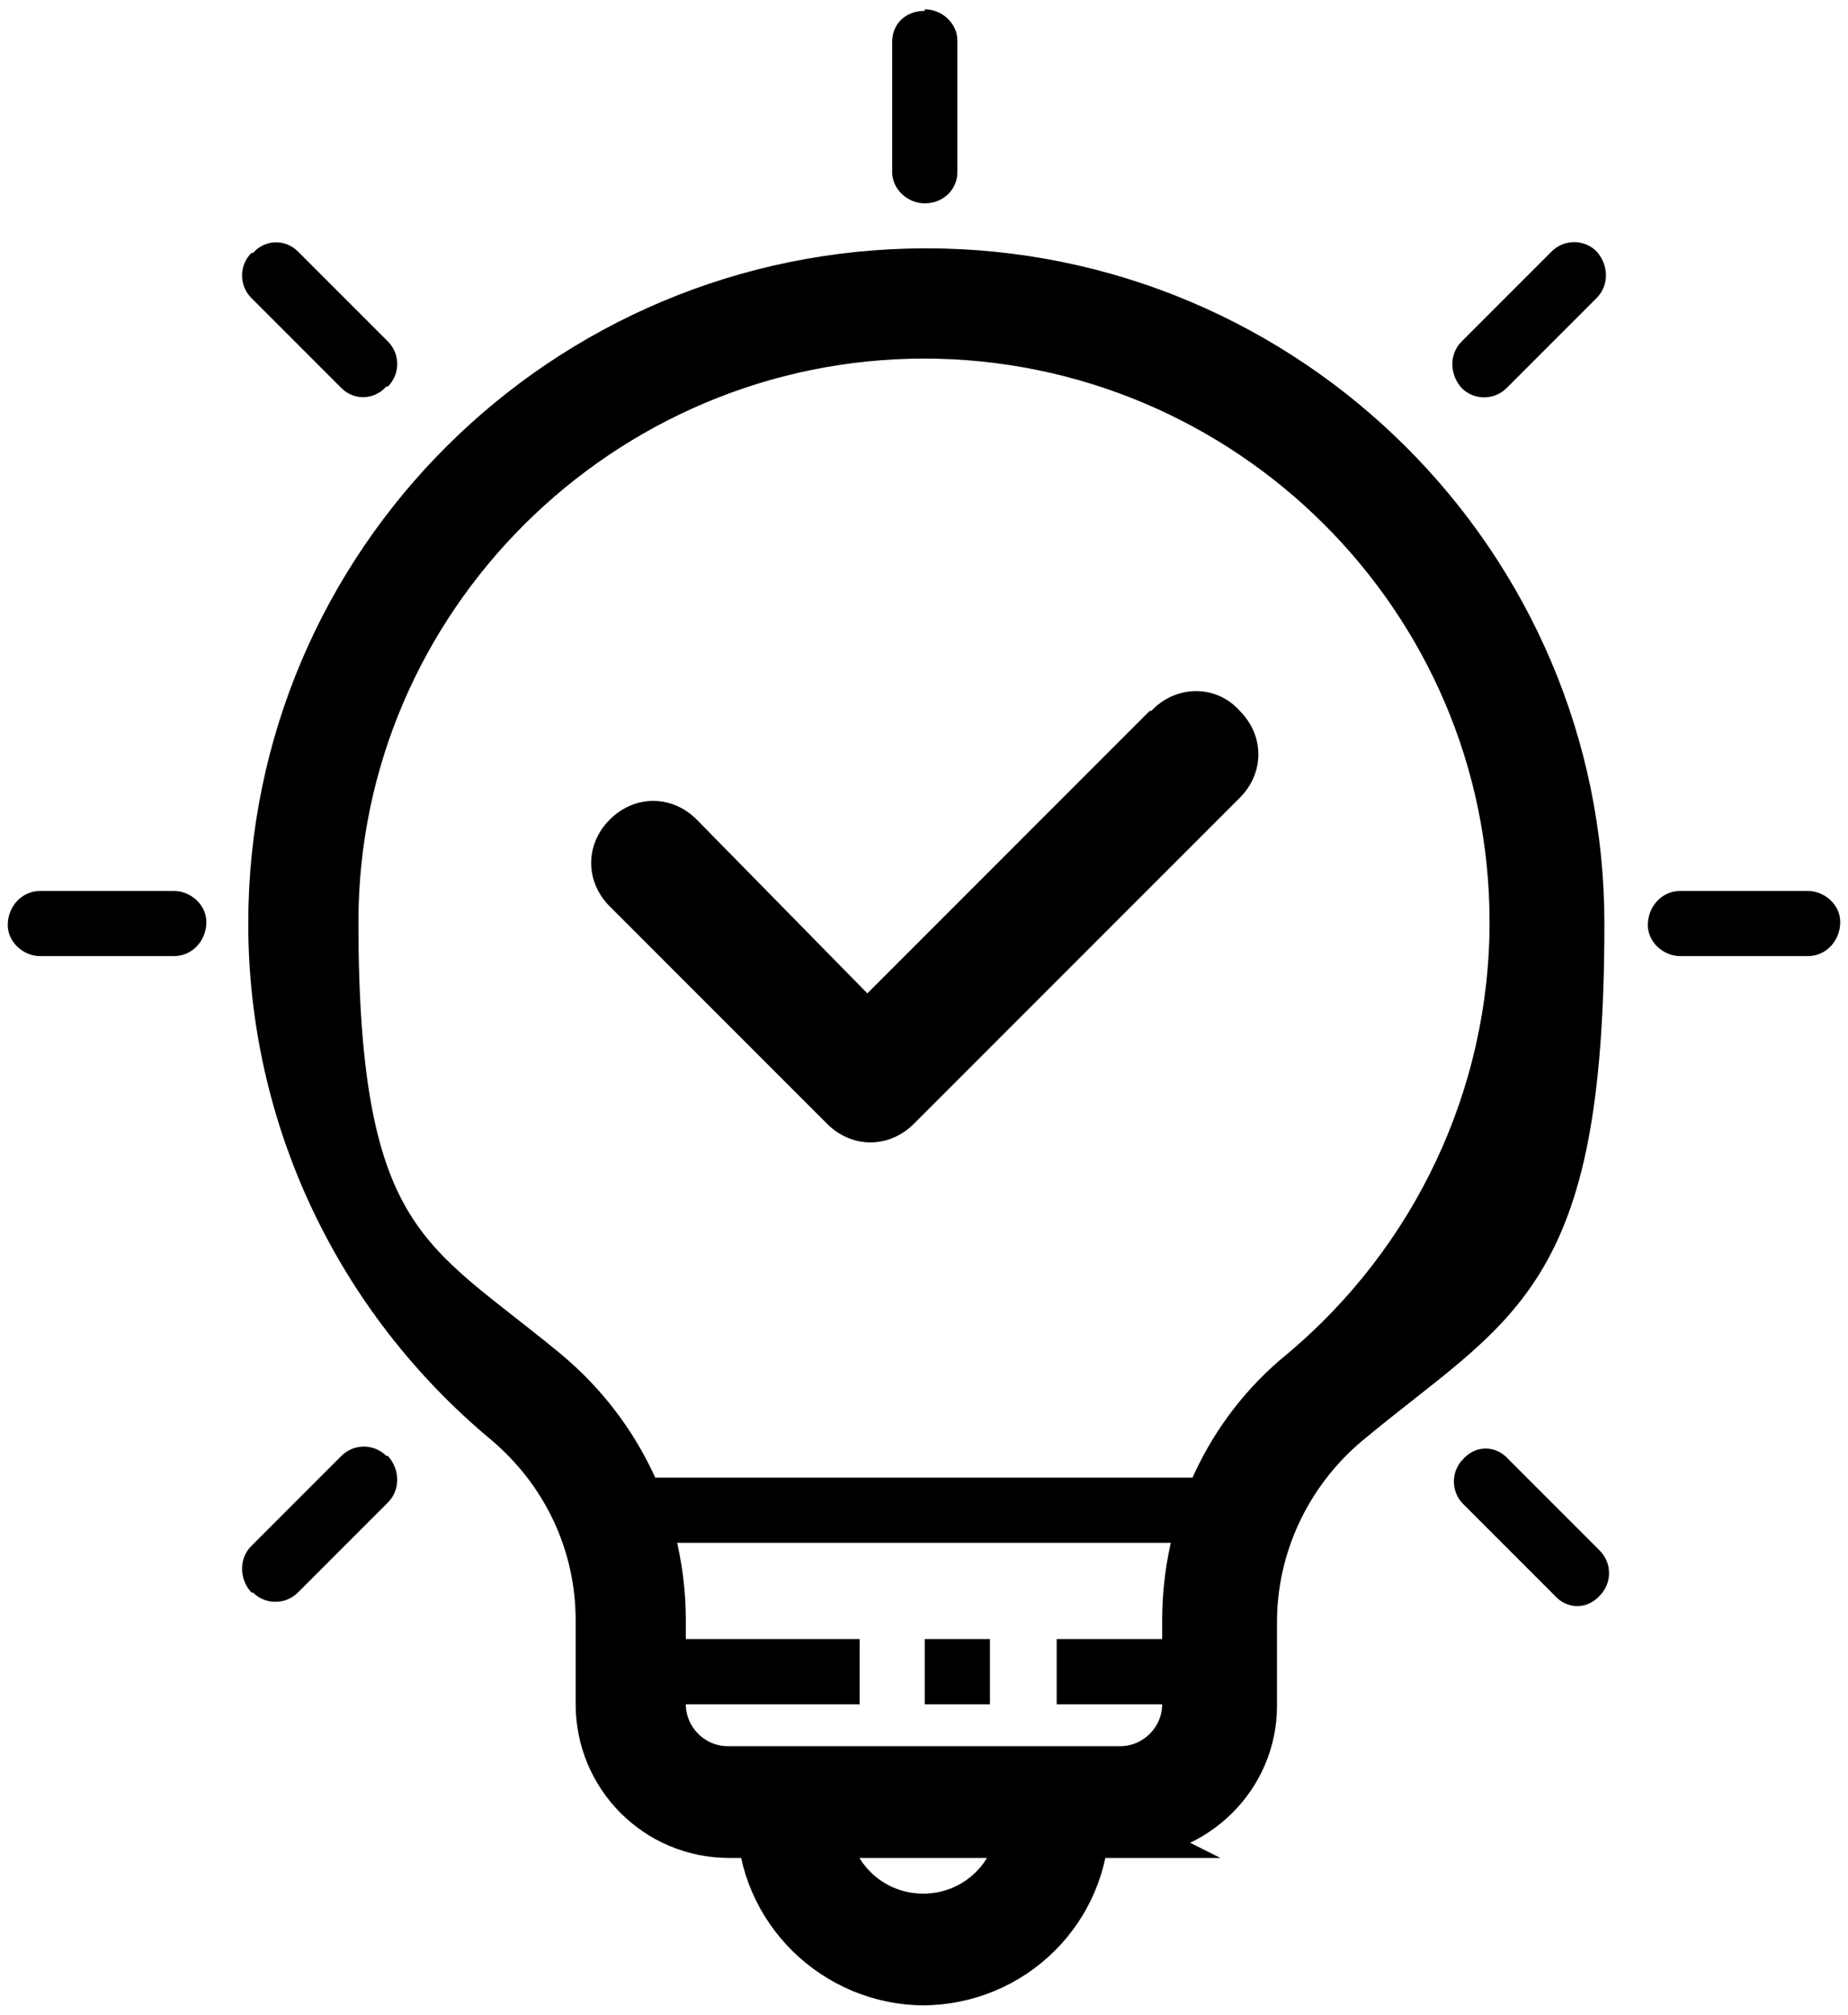 <?xml version="1.0" encoding="UTF-8"?>
<svg xmlns="http://www.w3.org/2000/svg" id="Layer_2" version="1.1" viewBox="0 0 119.1 129.8">
  <defs>
    <style>
      .st0 {
        fill: none;
        stroke: #000;
        stroke-miterlimit: 10;
        stroke-width: 3px;
      }
    </style>
  </defs>
  <g id="Interactive_learning">
    <path d="M72.3,118.2h-25.3c-4.7,0-8.4-3.8-8.4-8.4v-5.4c0-5-2.2-9.6-6-12.8-9.6-8-15.1-19.7-15.1-32.1,0-23.2,18.9-42,42.2-42s42.2,18.9,42.2,42-5.5,24.2-15.1,32.2c-3.8,3.2-6,7.9-6,12.8v5.4c0,4.6-3.8,8.3-8.4,8.3h-.1ZM59.6,21.6c-20.9,0-38,17-38,37.8s4.9,21.8,13.6,29c4.8,4,7.5,9.8,7.5,16v5.4c0,2.3,1.9,4.2,4.2,4.2h25.3c2.3,0,4.2-1.9,4.2-4.2v-5.4c0-6.2,2.7-12.1,7.5-16,8.6-7.2,13.6-17.8,13.6-29,0-20.8-17-37.8-38-37.8h.1Z"></path>
    <path class="st0" d="M72.3,118.2h-25.3c-4.7,0-8.4-3.8-8.4-8.4v-5.4c0-5-2.2-9.6-6-12.8-9.6-8-15.1-19.7-15.1-32.1,0-23.2,18.9-42,42.2-42s42.2,18.9,42.2,42-5.5,24.2-15.1,32.2c-3.8,3.2-6,7.9-6,12.8v5.4c0,4.6-3.8,8.3-8.4,8.3h-.1ZM59.6,21.6c-20.9,0-38,17-38,37.8s4.9,21.8,13.6,29c4.8,4,7.5,9.8,7.5,16v5.4c0,2.3,1.9,4.2,4.2,4.2h25.3c2.3,0,4.2-1.9,4.2-4.2v-5.4c0-6.2,2.7-12.1,7.5-16,8.6-7.2,13.6-17.8,13.6-29,0-20.8-17-37.8-38-37.8h.1Z"></path>
    <path d="M40.6,105.6h14.8v4.2h-14.8v-4.2Z"></path>
    <path d="M59.6,105.6h4.2v4.2h-4.2v-4.2Z"></path>
    <path d="M68.1,105.6h10.5v4.2h-10.5v-4.2Z"></path>
    <path d="M39.2,95.2h40.9v4.2h-40.9s0-4.2,0-4.2Z"></path>
    <path d="M59.6,127.7c-5.8,0-10.6-4.7-10.6-10.5h4.2c0,3.5,2.8,6.3,6.3,6.3s6.3-2.8,6.3-6.3h4.2c0,5.8-4.7,10.5-10.6,10.5h.2Z"></path>
    <path class="st0" d="M59.6,127.7c-5.8,0-10.6-4.7-10.6-10.5h4.2c0,3.5,2.8,6.3,6.3,6.3s6.3-2.8,6.3-6.3h4.2c0,5.8-4.7,10.5-10.6,10.5h.2Z"></path>
    <path d="M59.6.6h0c1.1,0,2.1.9,2.1,2v8.5c0,1.1-.9,2-2.1,2h0c-1.1,0-2.1-.9-2.1-2V2.7c0-1.2.9-2,2.1-2h0Z"></path>
    <path d="M2.6,57.4h8.6c1.1,0,2.1.9,2.1,2h0c0,1.2-.9,2.2-2.1,2.2H2.6c-1.1,0-2.1-.9-2.1-2H.5c0-1.2.9-2.2,2.1-2.2Z"></path>
    <path d="M94.2,22l5.8-5.8c.8-.8,2.1-.8,2.9,0h0c.8.9.8,2.2,0,3l-5.8,5.8c-.8.8-2.1.8-2.9,0h0c-.8-.9-.8-2.2,0-3Z"></path>
    <path d="M108.3,57.4h8.2c1.1,0,2.1.9,2.1,2h0c0,1.2-.9,2.2-2.1,2.2h-8.2c-1.1,0-2.1-.9-2.1-2h0c0-1.2.9-2.2,2.1-2.2Z"></path>
    <path d="M16.2,16.3h.1c.8-.9,2.1-.9,2.9-.1l5.8,5.8c.8.8.8,2.1,0,2.9h-.1c-.8.9-2.1.9-2.9.1l-5.8-5.8c-.8-.8-.8-2.1,0-2.9Z"></path>
    <path d="M16.2,99.6l5.8-5.8c.8-.8,2.1-.8,2.9,0h.1c.8.9.8,2.2,0,3l-5.8,5.8c-.8.8-2.1.8-2.9,0h-.1c-.8-.9-.8-2.2,0-3Z"></path>
    <path d="M94.3,94h0c.8-.9,2.1-.9,2.9,0l5.9,5.9c.8.8.8,2.1,0,2.9h0c-.8.9-2.1.9-2.9,0l-5.9-5.9c-.8-.8-.8-2.1,0-2.9Z"></path>
    <path d="M74.1,45.8l-18.2,18.2-11-11.2c-1.6-1.6-4-1.6-5.6,0s-1.6,4,0,5.6l14,14c.8.8,1.8,1.2,2.8,1.2s2-.4,2.8-1.2l21-21c1.6-1.6,1.6-4,0-5.6-1.5-1.7-4.1-1.7-5.7,0h-.1Z"></path>
  </g>
</svg>
